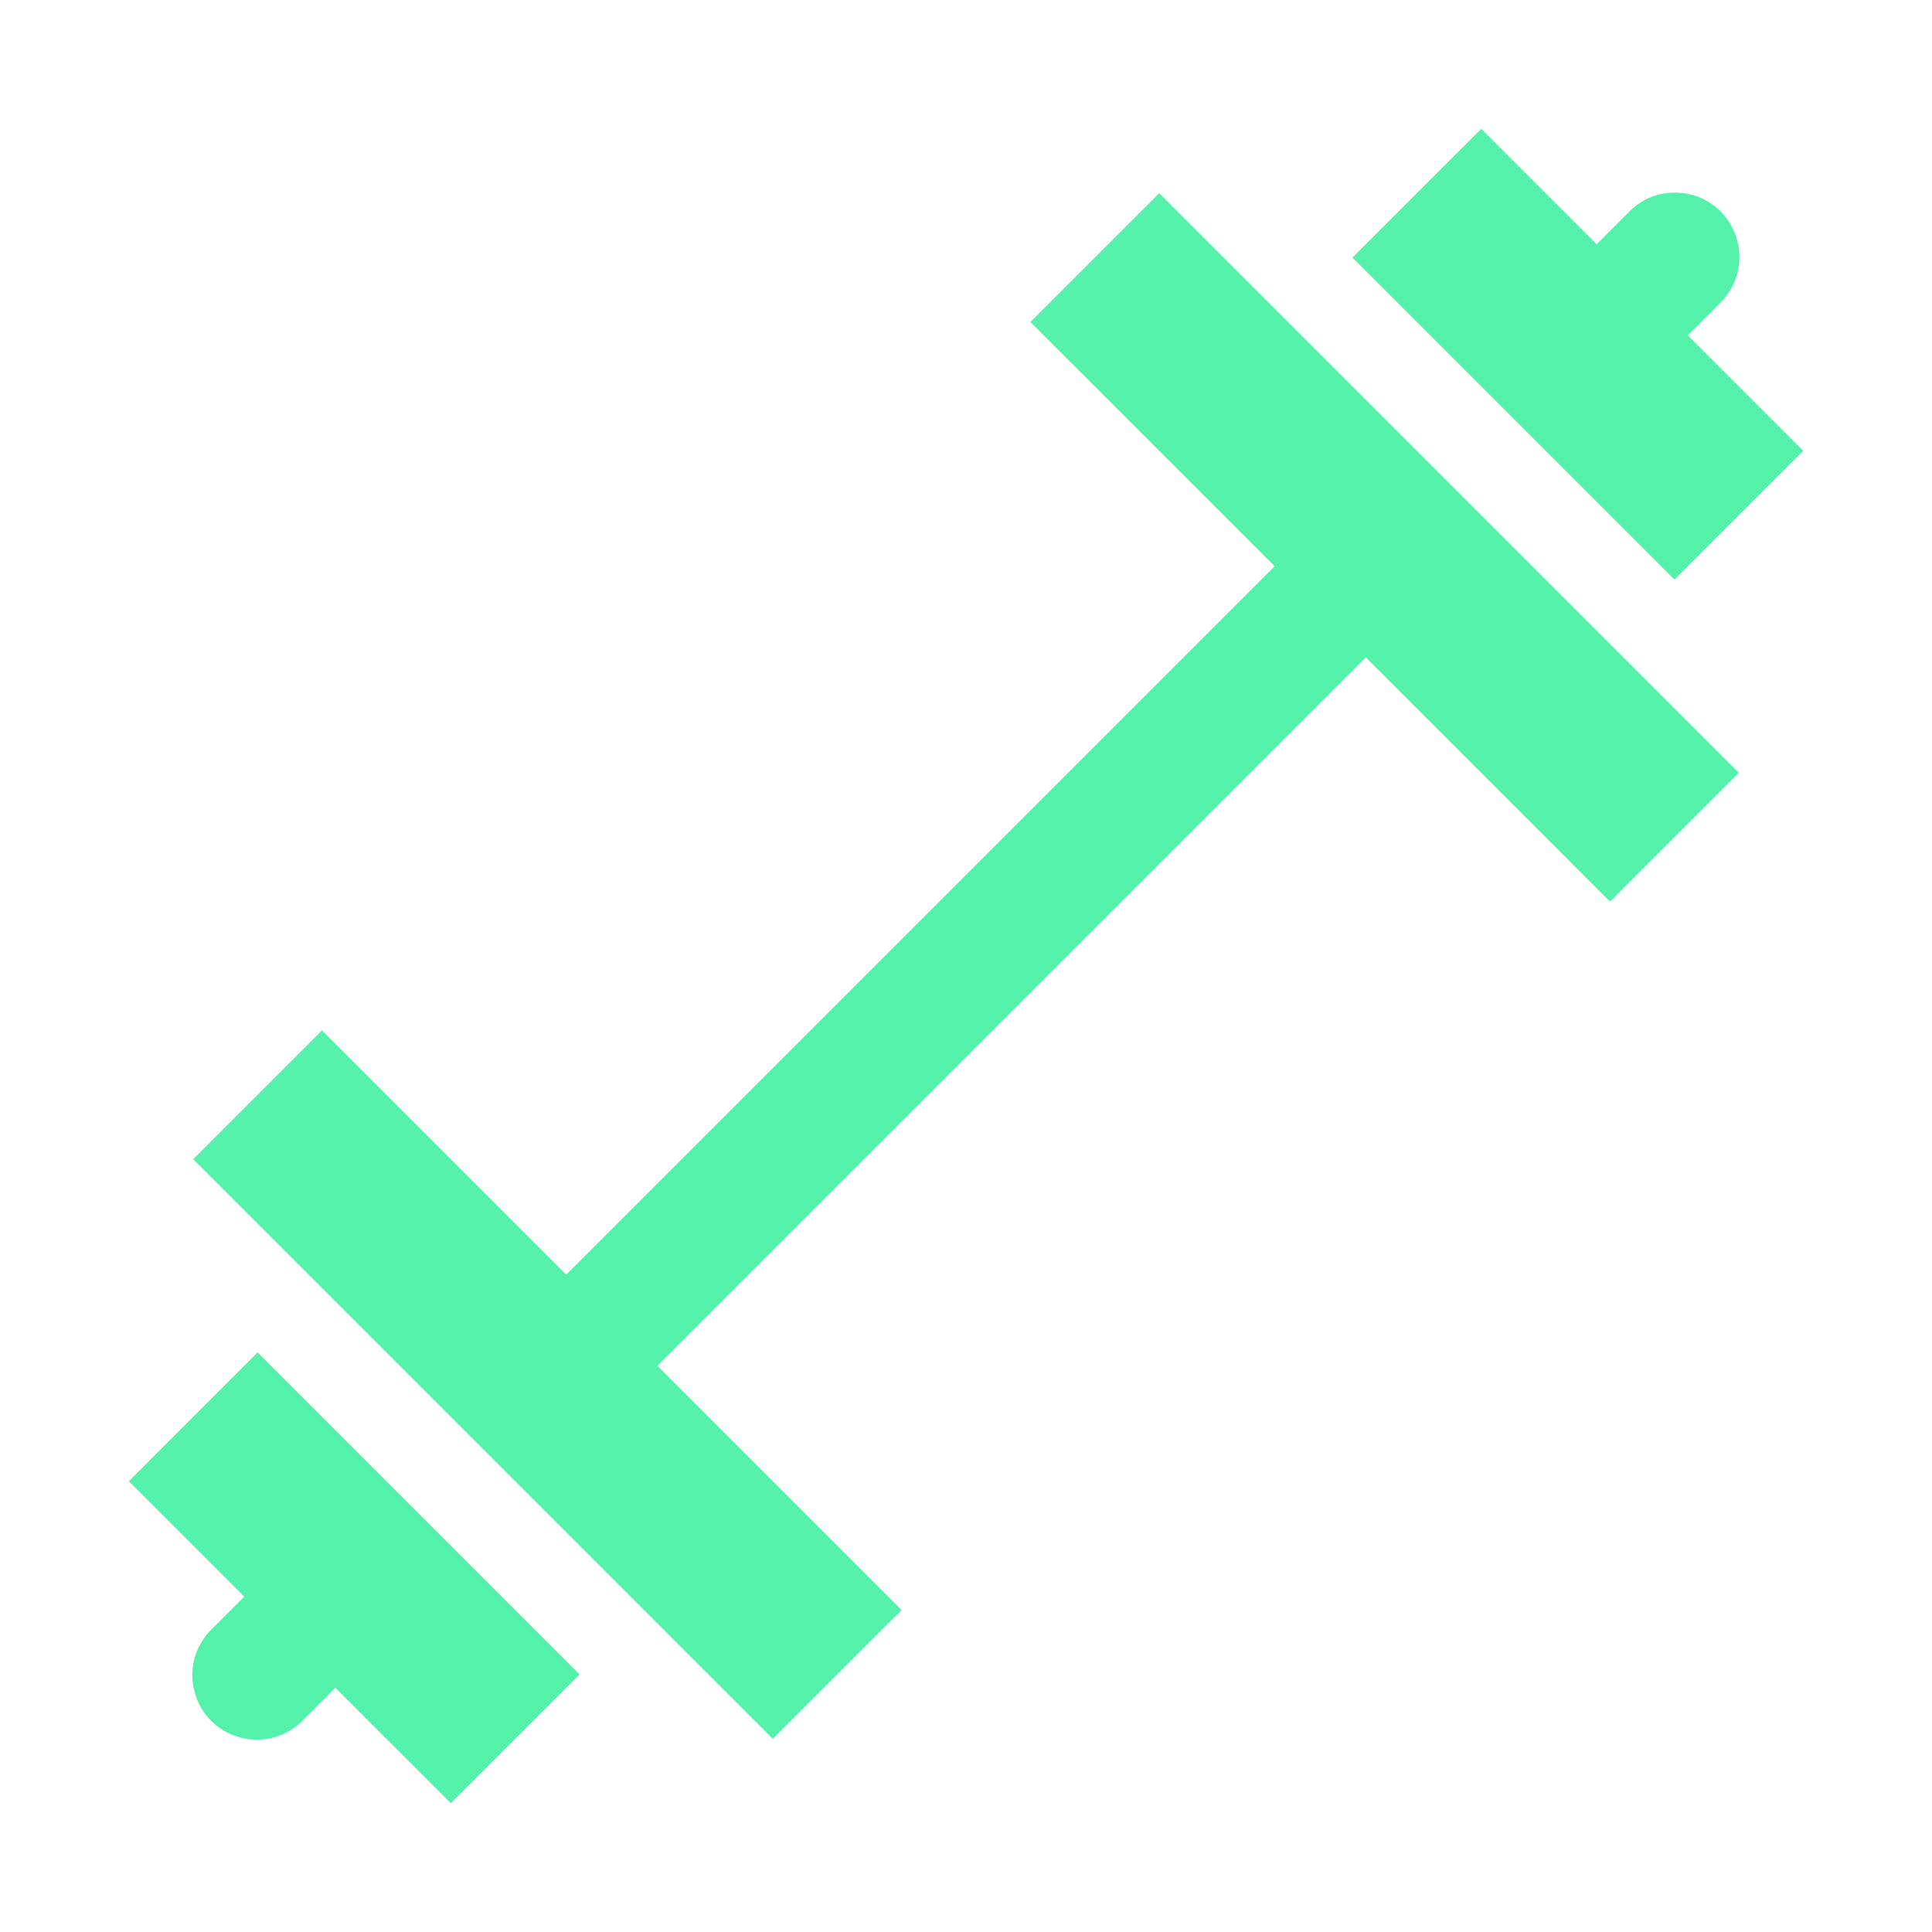 <?xml version="1.0" encoding="UTF-8"?> <svg xmlns="http://www.w3.org/2000/svg" xmlns:xlink="http://www.w3.org/1999/xlink" viewBox="0 0 30 30" width="30px" height="30px"><g id="surface46779583"><path style=" stroke:none;fill-rule:nonzero;fill:rgb(32.941%,94.51%,66.667%);fill-opacity:1;" d="M 23 2 L 21 4 L 26 9 L 28 7 L 26.207 5.207 L 26.707 4.707 C 27.004 4.418 27.09 3.98 26.93 3.602 C 26.77 3.219 26.395 2.977 25.98 2.992 C 25.719 2.996 25.473 3.105 25.293 3.293 L 24.793 3.793 Z M 18 3 L 16 5 L 19.793 8.793 L 8.793 19.793 L 5 16 L 3 18 L 12 27 L 14 25 L 10.207 21.207 L 21.207 10.207 L 25 14 L 27 12 Z M 4 21 L 2 23 L 3.793 24.793 L 3.293 25.293 C 3.031 25.543 2.926 25.918 3.02 26.266 C 3.109 26.617 3.383 26.891 3.734 26.98 C 4.082 27.074 4.457 26.969 4.707 26.707 L 5.207 26.207 L 7 28 L 9 26 Z M 4 21 "></path></g></svg> 
